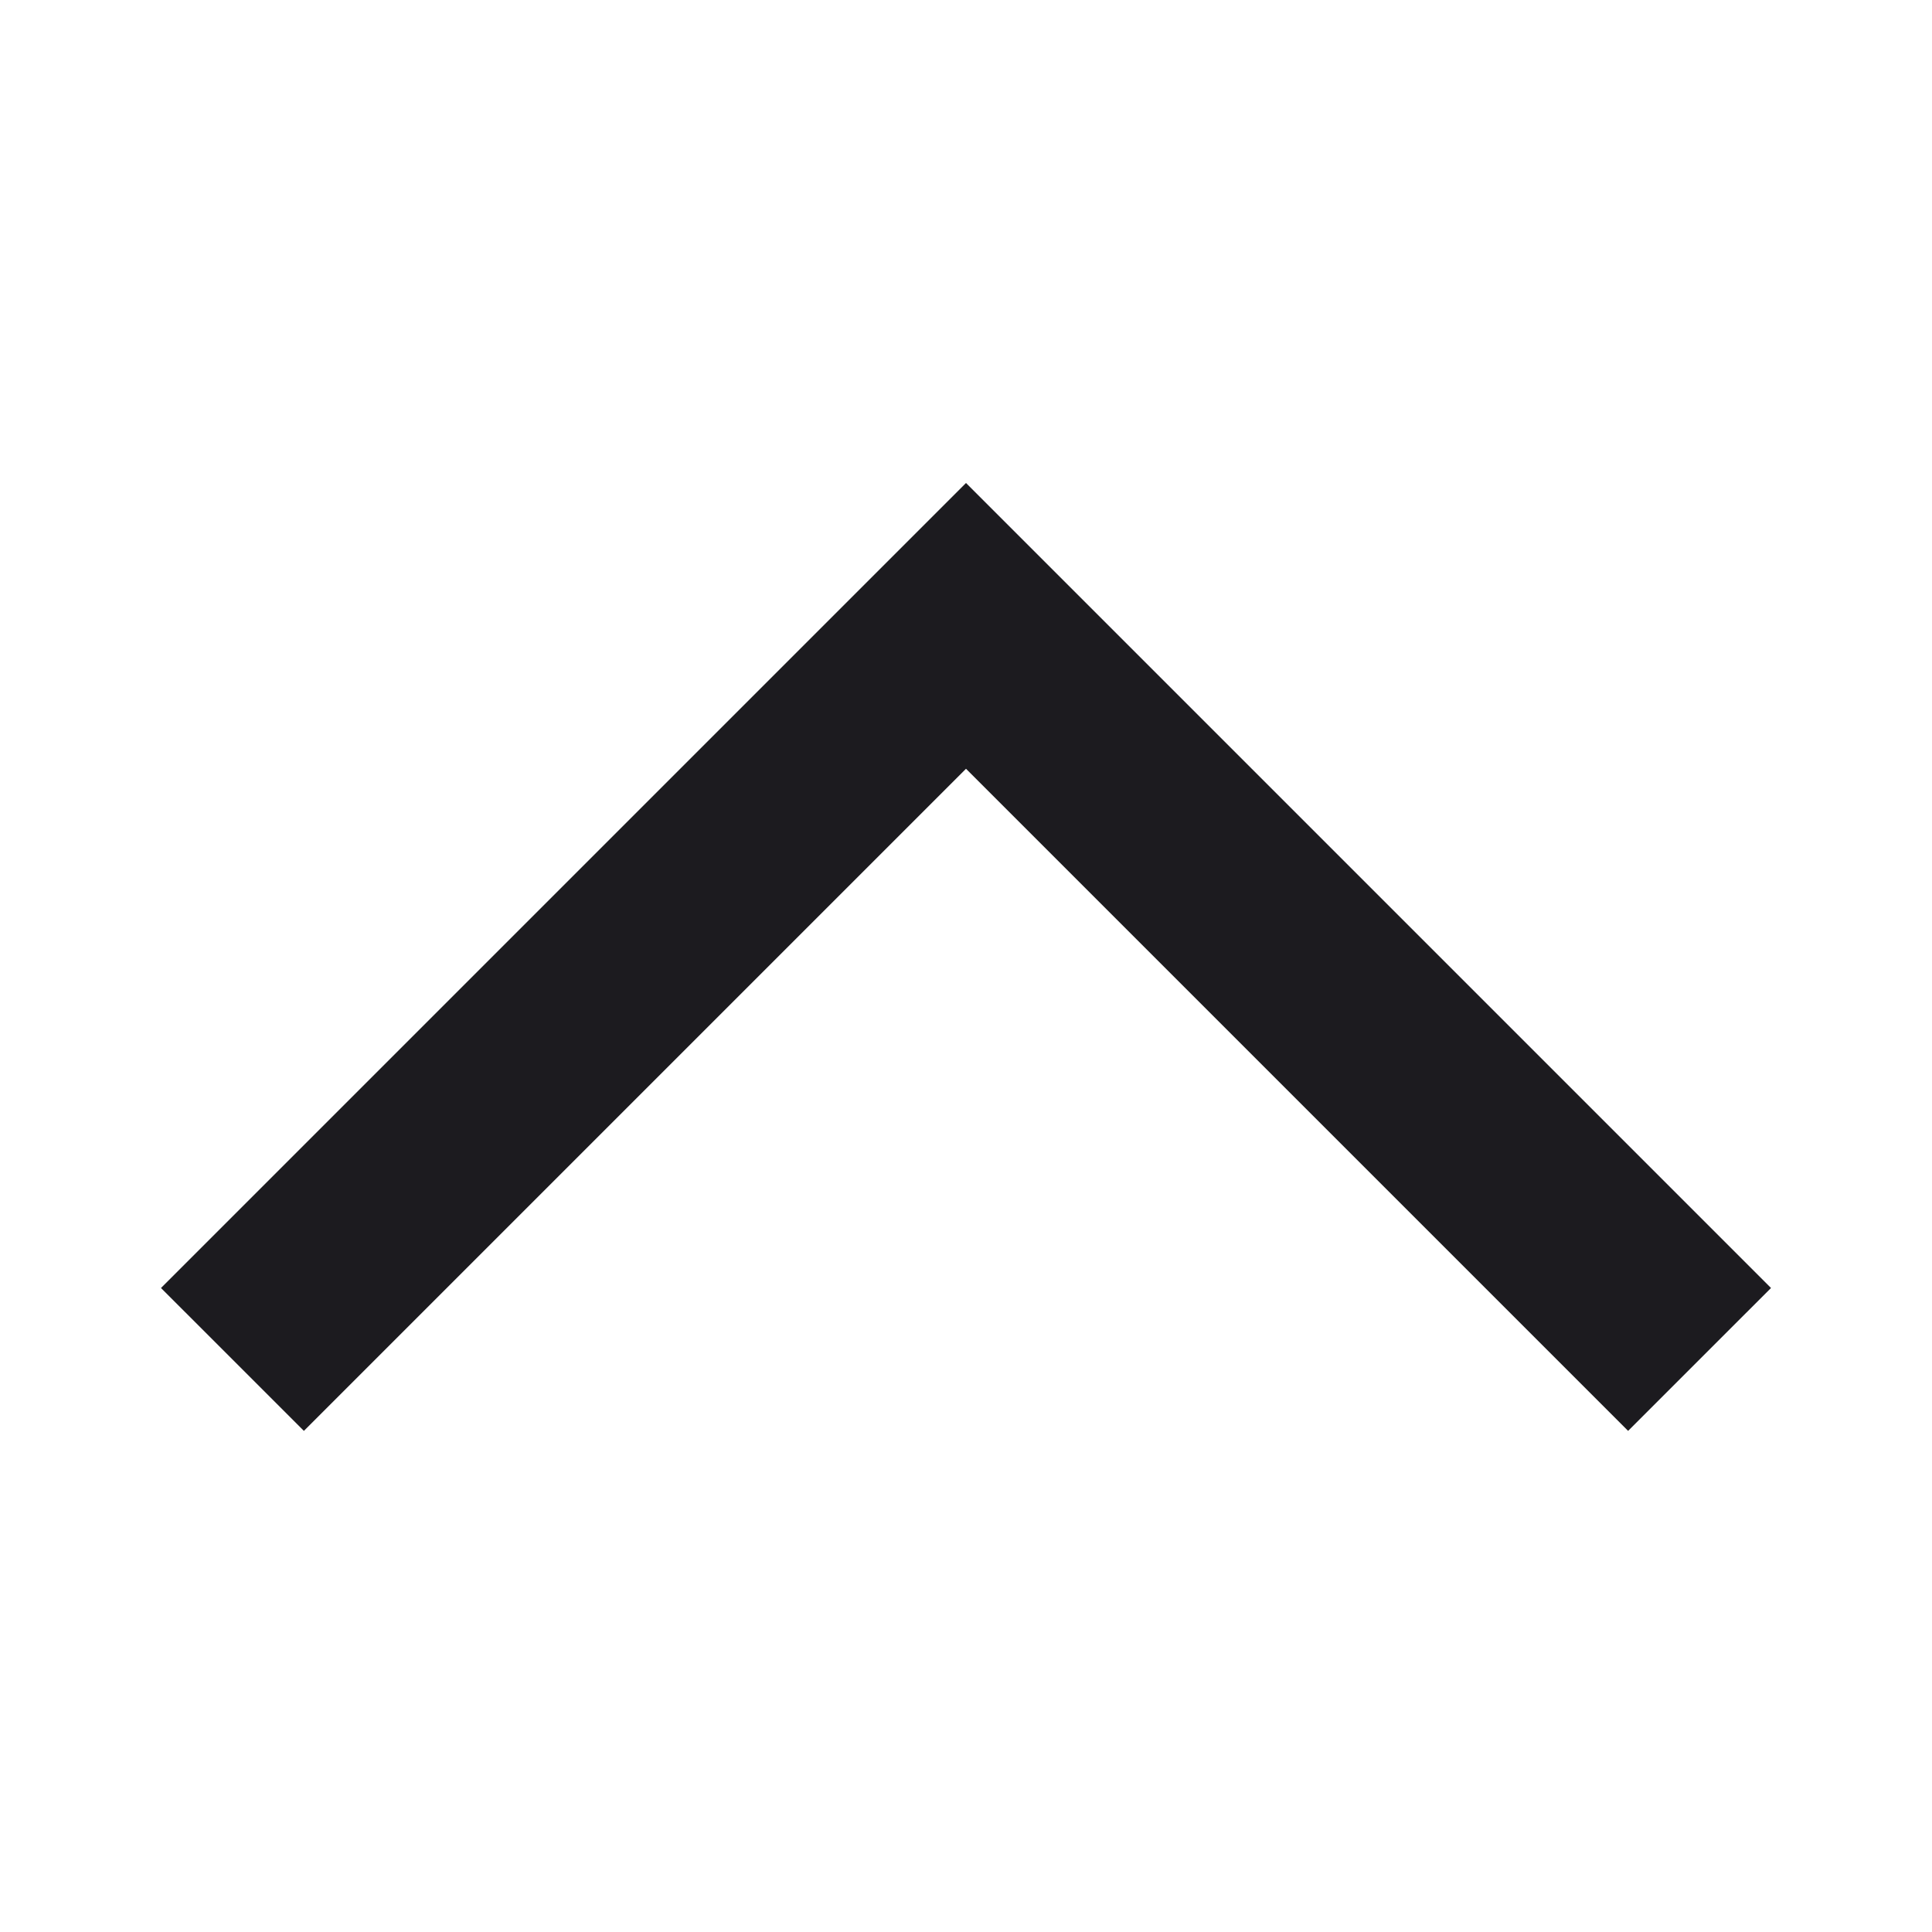 <svg width="24" height="24" viewBox="0 0 24 24" fill="none" xmlns="http://www.w3.org/2000/svg">
<mask id="mask0_31_1118" style="mask-type:alpha" maskUnits="userSpaceOnUse" x="0" y="0" width="24" height="24">
<rect x="24" width="24" height="24" transform="rotate(90 24 0)" fill="#D9D9D9"/>
</mask>
<g mask="url(#mask0_31_1118)">
<path d="M2 16L12 6L22 16L20.225 17.775L12 9.55L3.775 17.775L2 16Z" fill="#1C1B1F"/>
</g>
</svg>
